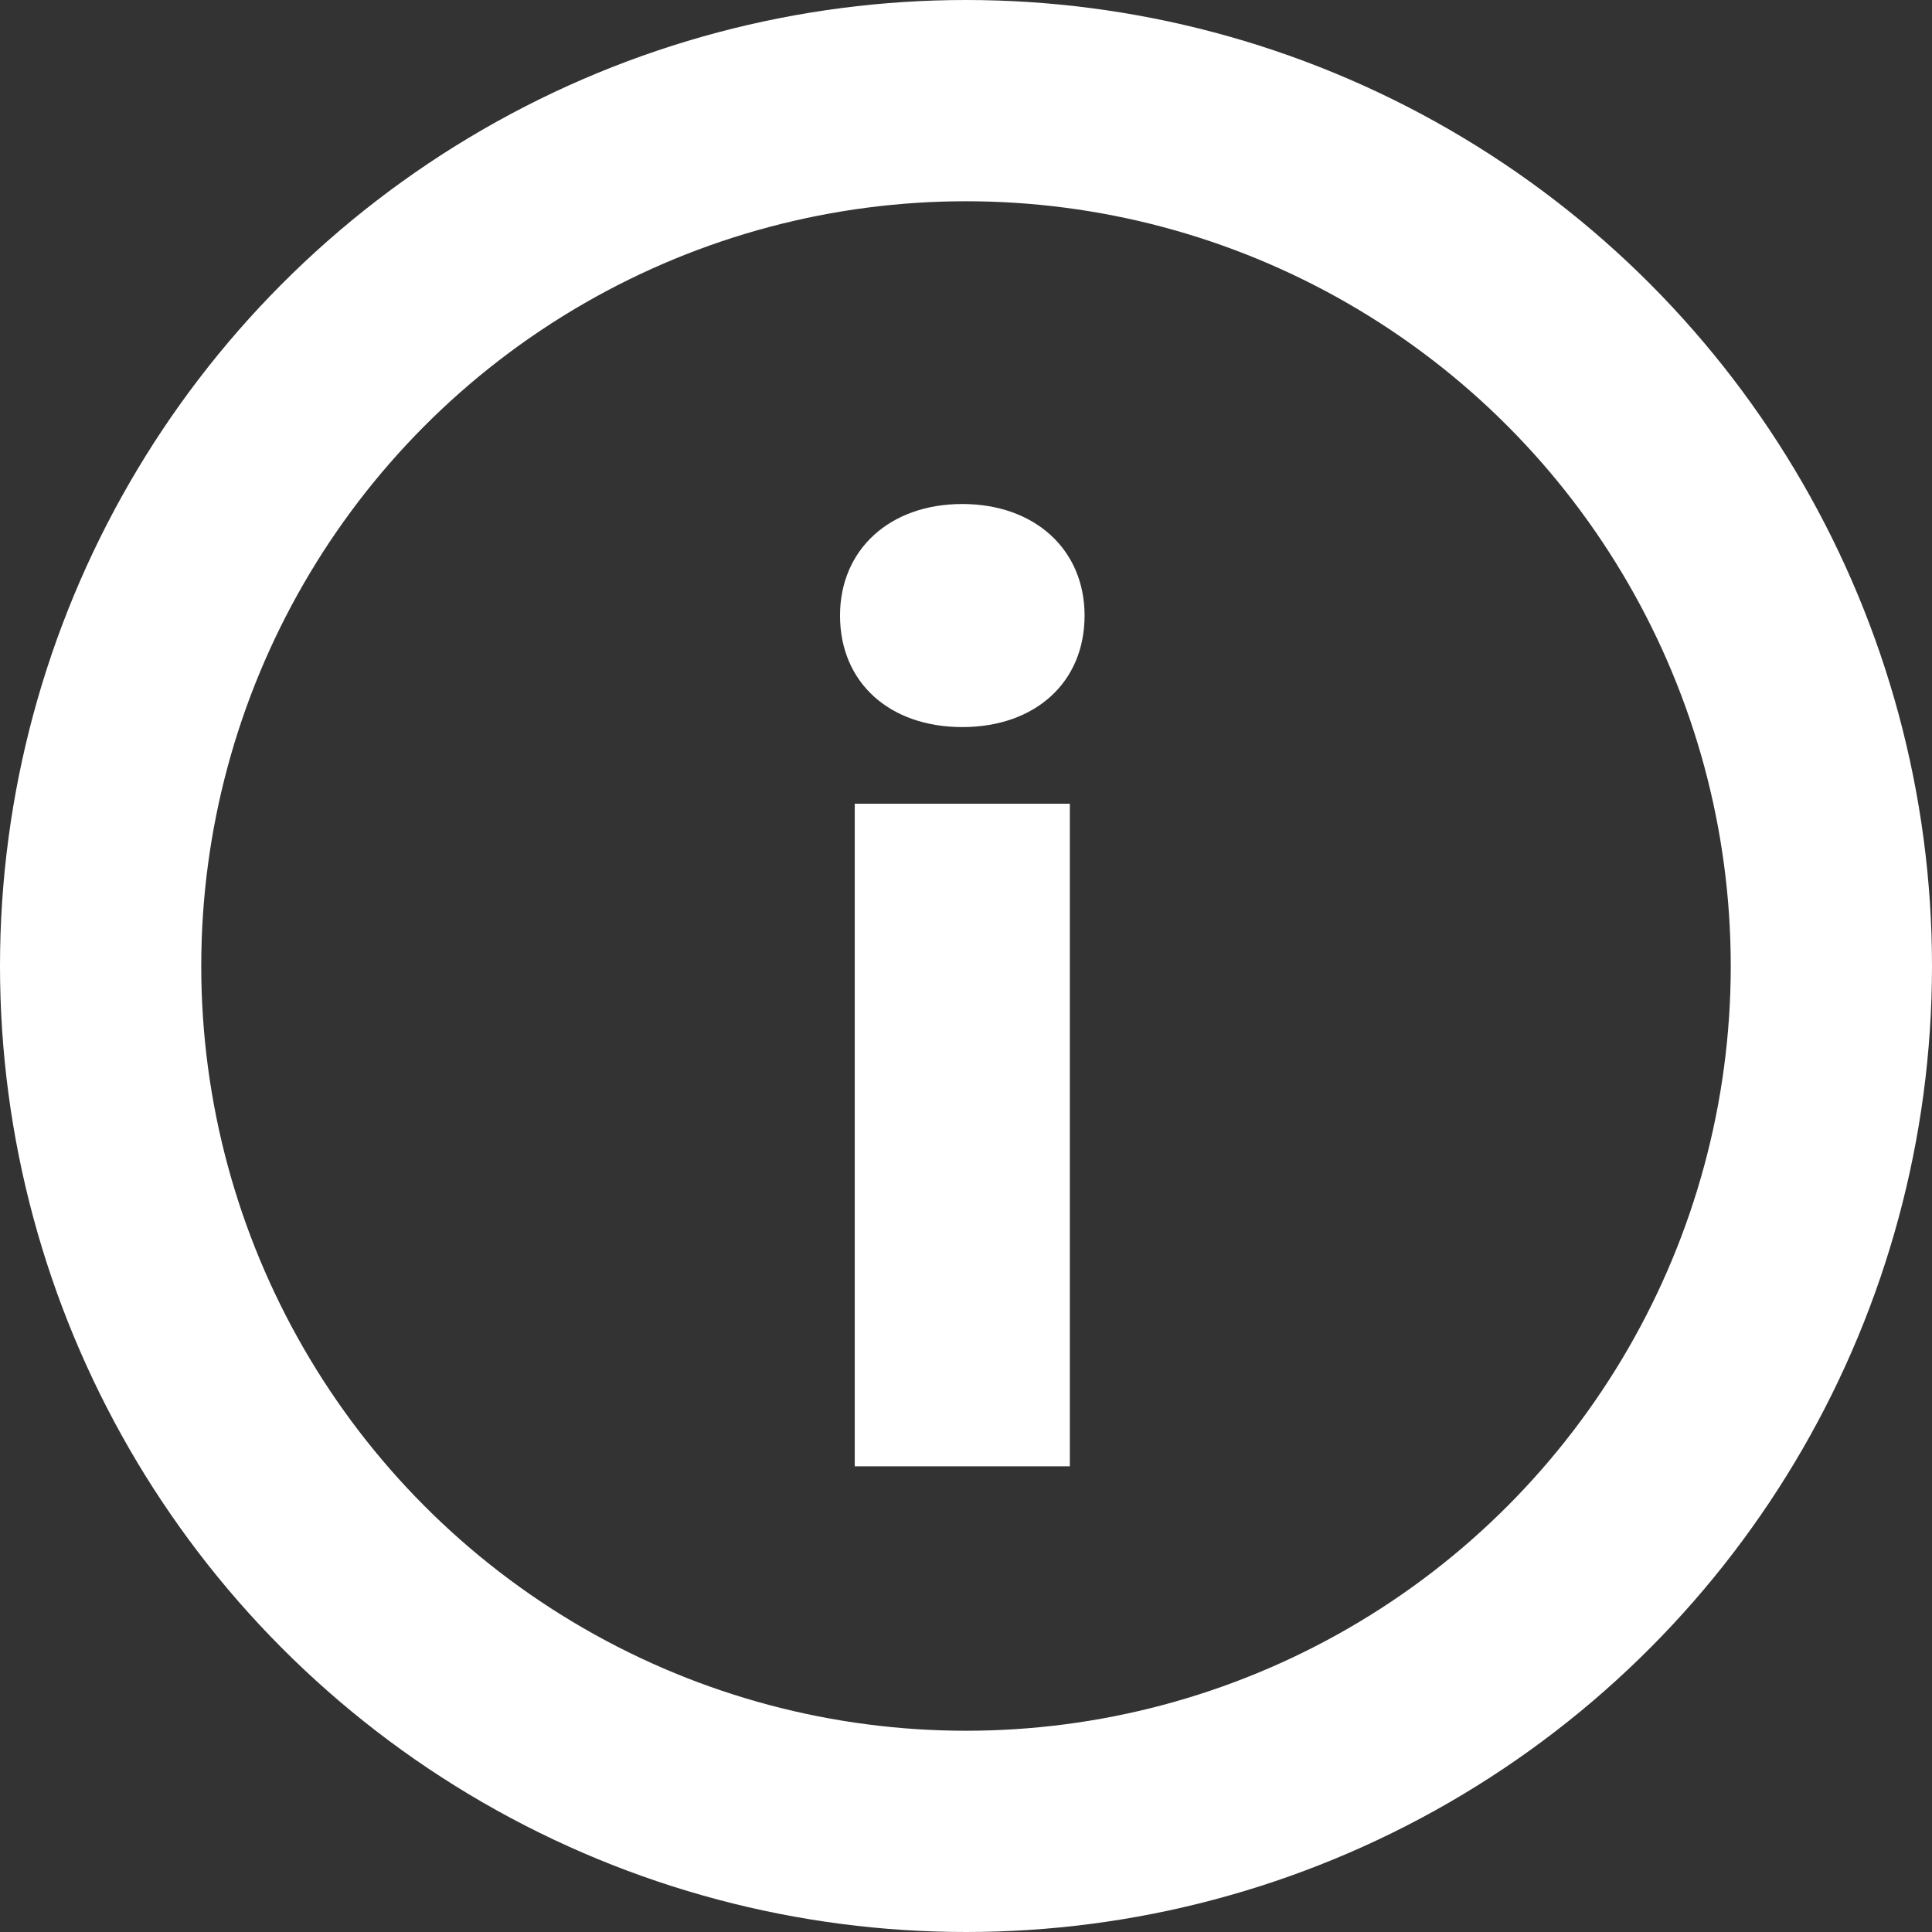 <svg width="24" height="24" viewBox="0 0 24 24" fill="none" xmlns="http://www.w3.org/2000/svg">
<rect x="0" y="0" width="24" height="24" fill="#333333" stroke="none"/>
<circle cx="12" cy="12" r="10.75" stroke="white" stroke-width="2.5"/>
<path d="M10.435 7.646C10.435 6.828 11.052 6.261 11.954 6.261C12.855 6.261 13.473 6.828 13.473 7.646C13.473 8.481 12.855 9.032 11.954 9.032C11.052 9.032 10.435 8.481 10.435 7.646ZM10.618 9.984H13.29V18.215H10.618V9.984Z" fill="white"/>
</svg>
